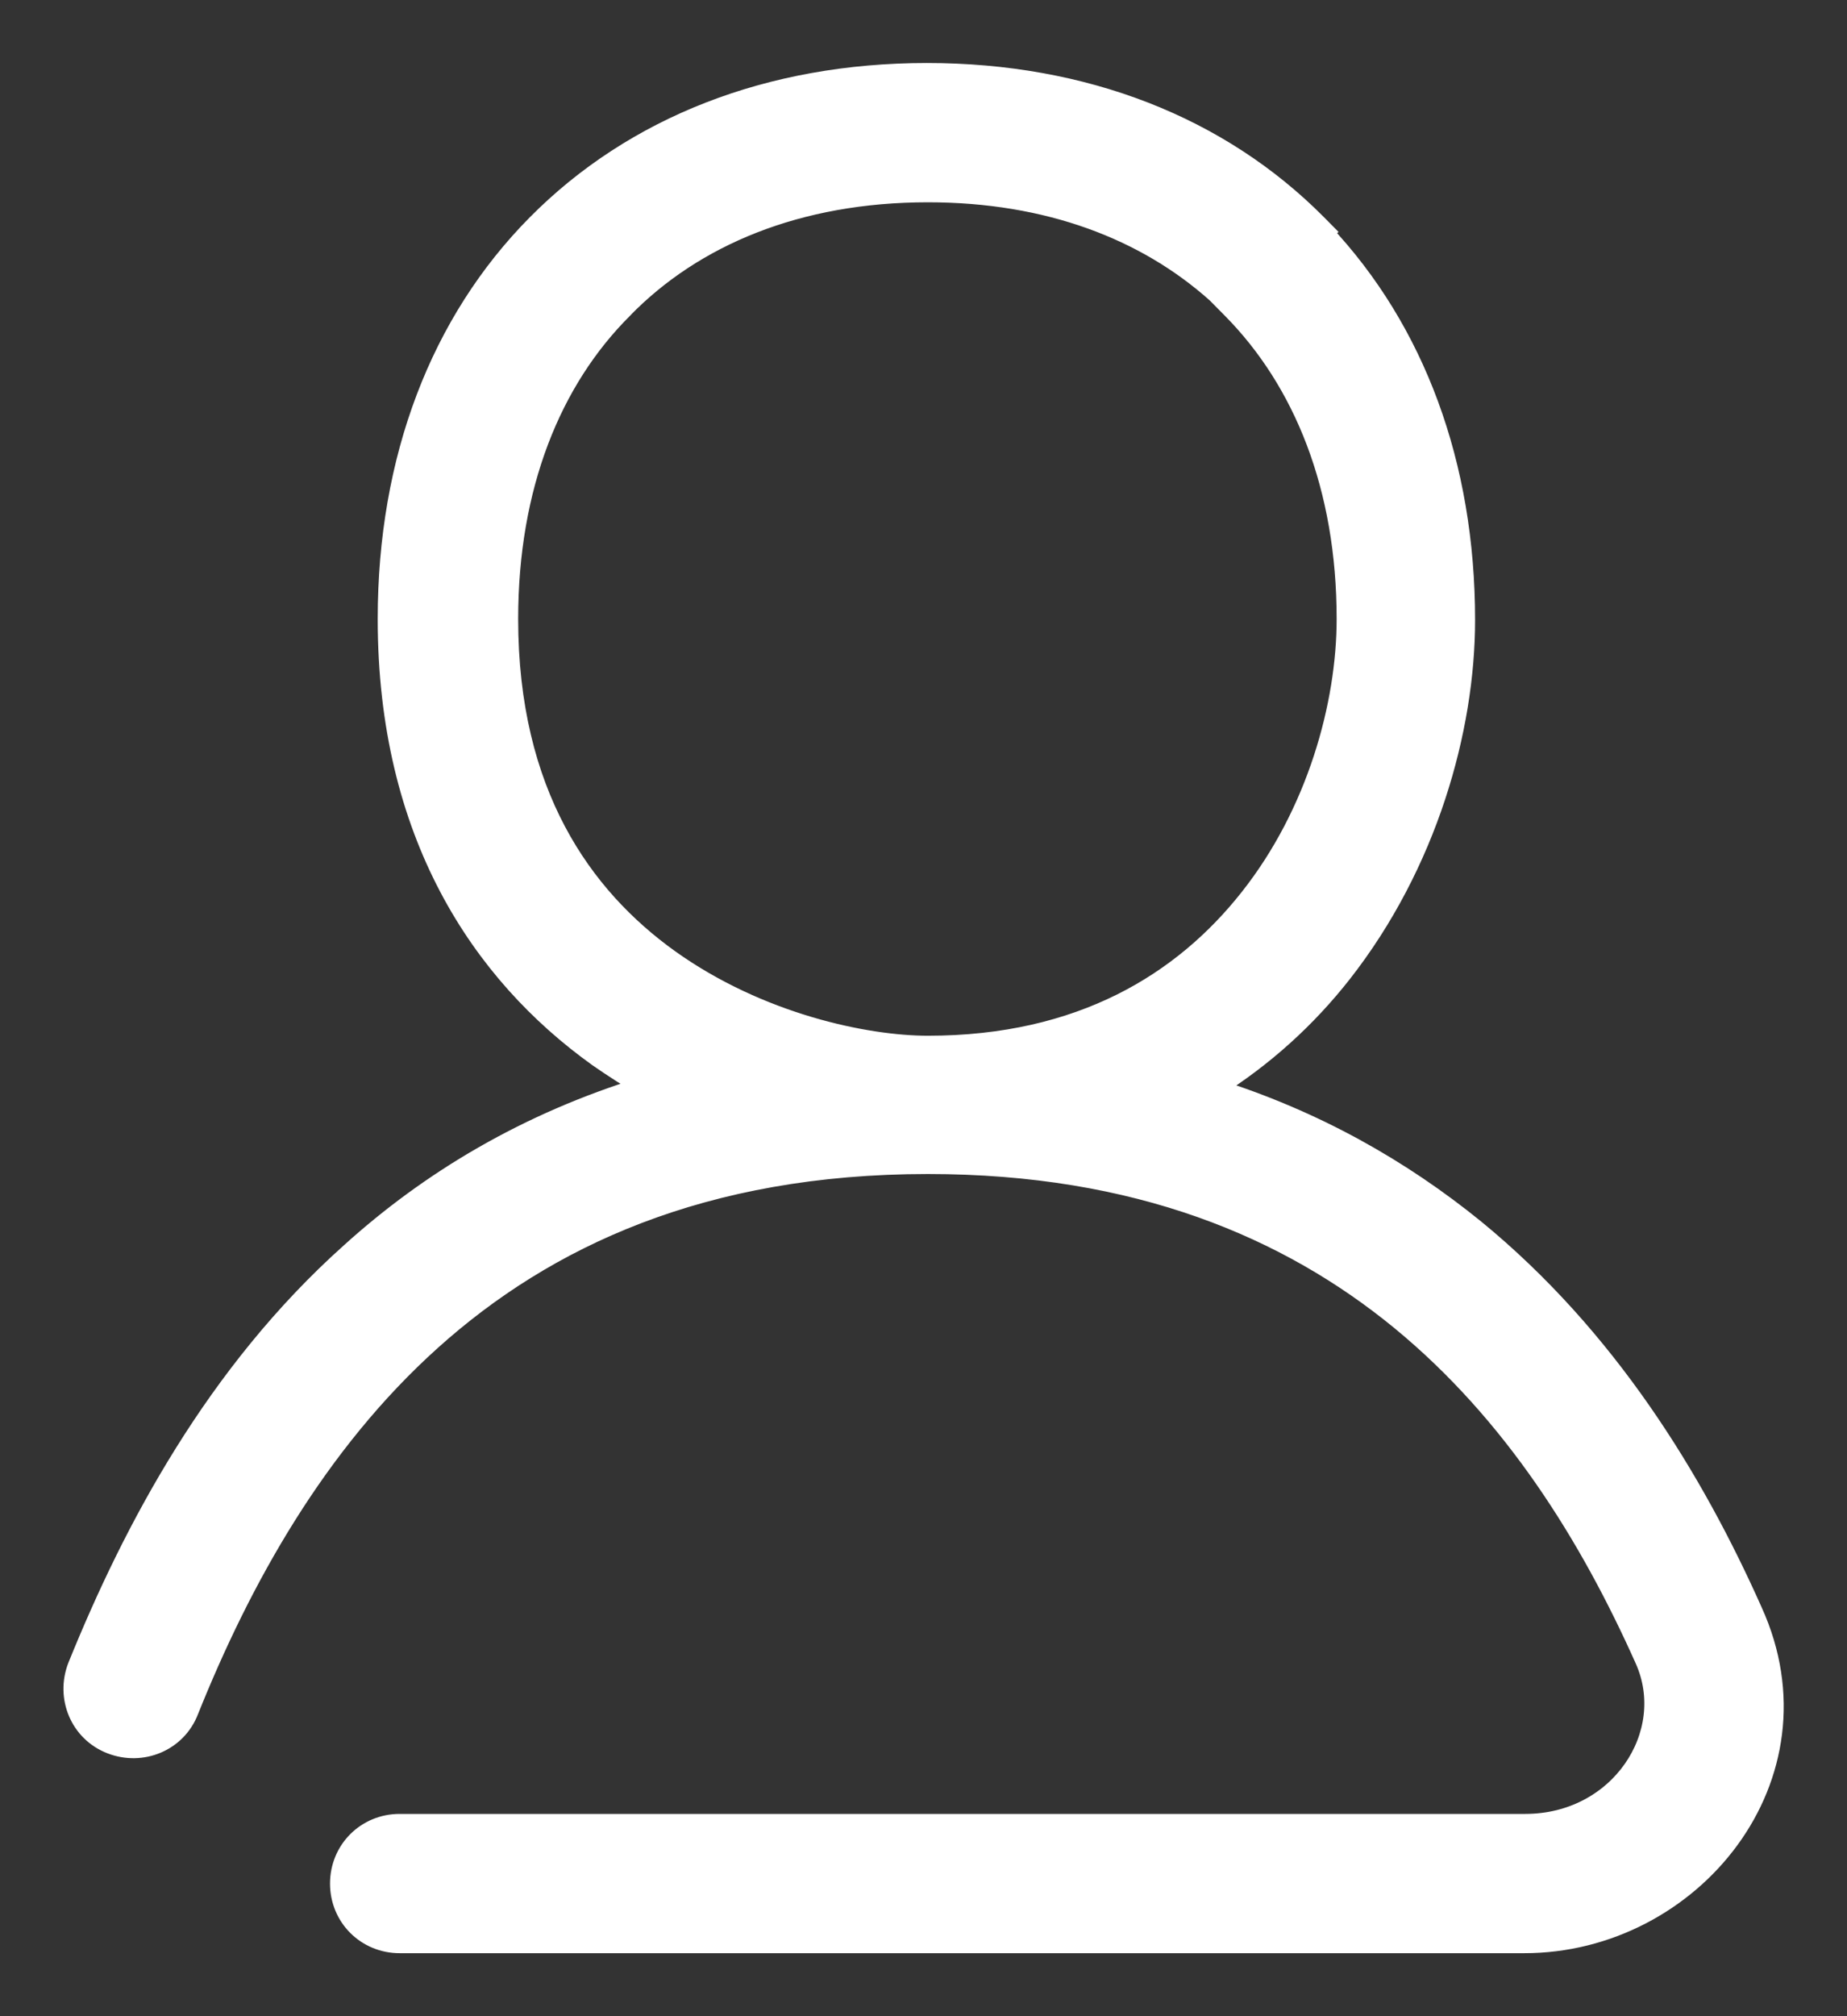 <svg width="22" height="24" viewBox="0 0 22 24" fill="none" xmlns="http://www.w3.org/2000/svg">
<rect x="0" y="0" width="22" height="24" fill="#333333" stroke="none"/>
<path d="M15.754 2.773L15.767 2.76L15.68 2.672C14.527 1.511 12.915 0.875 11.041 0.875C9.166 0.875 7.554 1.511 6.402 2.672C5.249 3.834 4.624 5.465 4.624 7.368C4.624 9.923 5.736 11.581 7.126 12.576L7.127 12.577C7.314 12.707 7.5 12.825 7.69 12.936C6.281 13.367 5.126 14.06 4.178 14.918C2.579 16.348 1.595 18.198 0.931 19.838L0.931 19.838L0.93 19.84C0.79 20.203 0.957 20.613 1.327 20.755C1.689 20.894 2.1 20.728 2.242 20.359C2.865 18.806 3.762 17.181 5.135 15.949C6.493 14.73 8.367 13.85 11.052 13.85C13.554 13.85 15.349 14.616 16.684 15.709C18.033 16.816 18.94 18.279 19.598 19.751L19.598 19.751C19.997 20.642 19.296 21.717 18.168 21.717H4.761C4.367 21.717 4.056 22.027 4.056 22.421C4.056 22.815 4.367 23.125 4.761 23.125H18.156C20.144 23.125 21.762 21.148 20.87 19.186C20.169 17.612 19.138 15.926 17.562 14.636L17.562 14.636C16.687 13.926 15.658 13.338 14.44 12.958C15.05 12.579 15.561 12.111 15.979 11.579L15.979 11.579C16.996 10.282 17.445 8.679 17.445 7.38C17.445 5.535 16.852 3.939 15.754 2.773ZM11.052 2.283C12.488 2.283 13.651 2.731 14.495 3.485L14.678 3.67C15.534 4.535 16.046 5.798 16.046 7.368C16.046 8.386 15.694 9.678 14.889 10.695L14.889 10.695C14.099 11.697 12.881 12.454 11.052 12.454C10.32 12.454 9.046 12.194 7.968 11.424C6.931 10.681 6.047 9.445 6.047 7.368C6.047 5.786 6.56 4.523 7.415 3.671L7.415 3.671L7.416 3.669C8.26 2.805 9.502 2.283 11.052 2.283Z" fill="white" stroke="white" stroke-width="0.25"/>
</svg>
